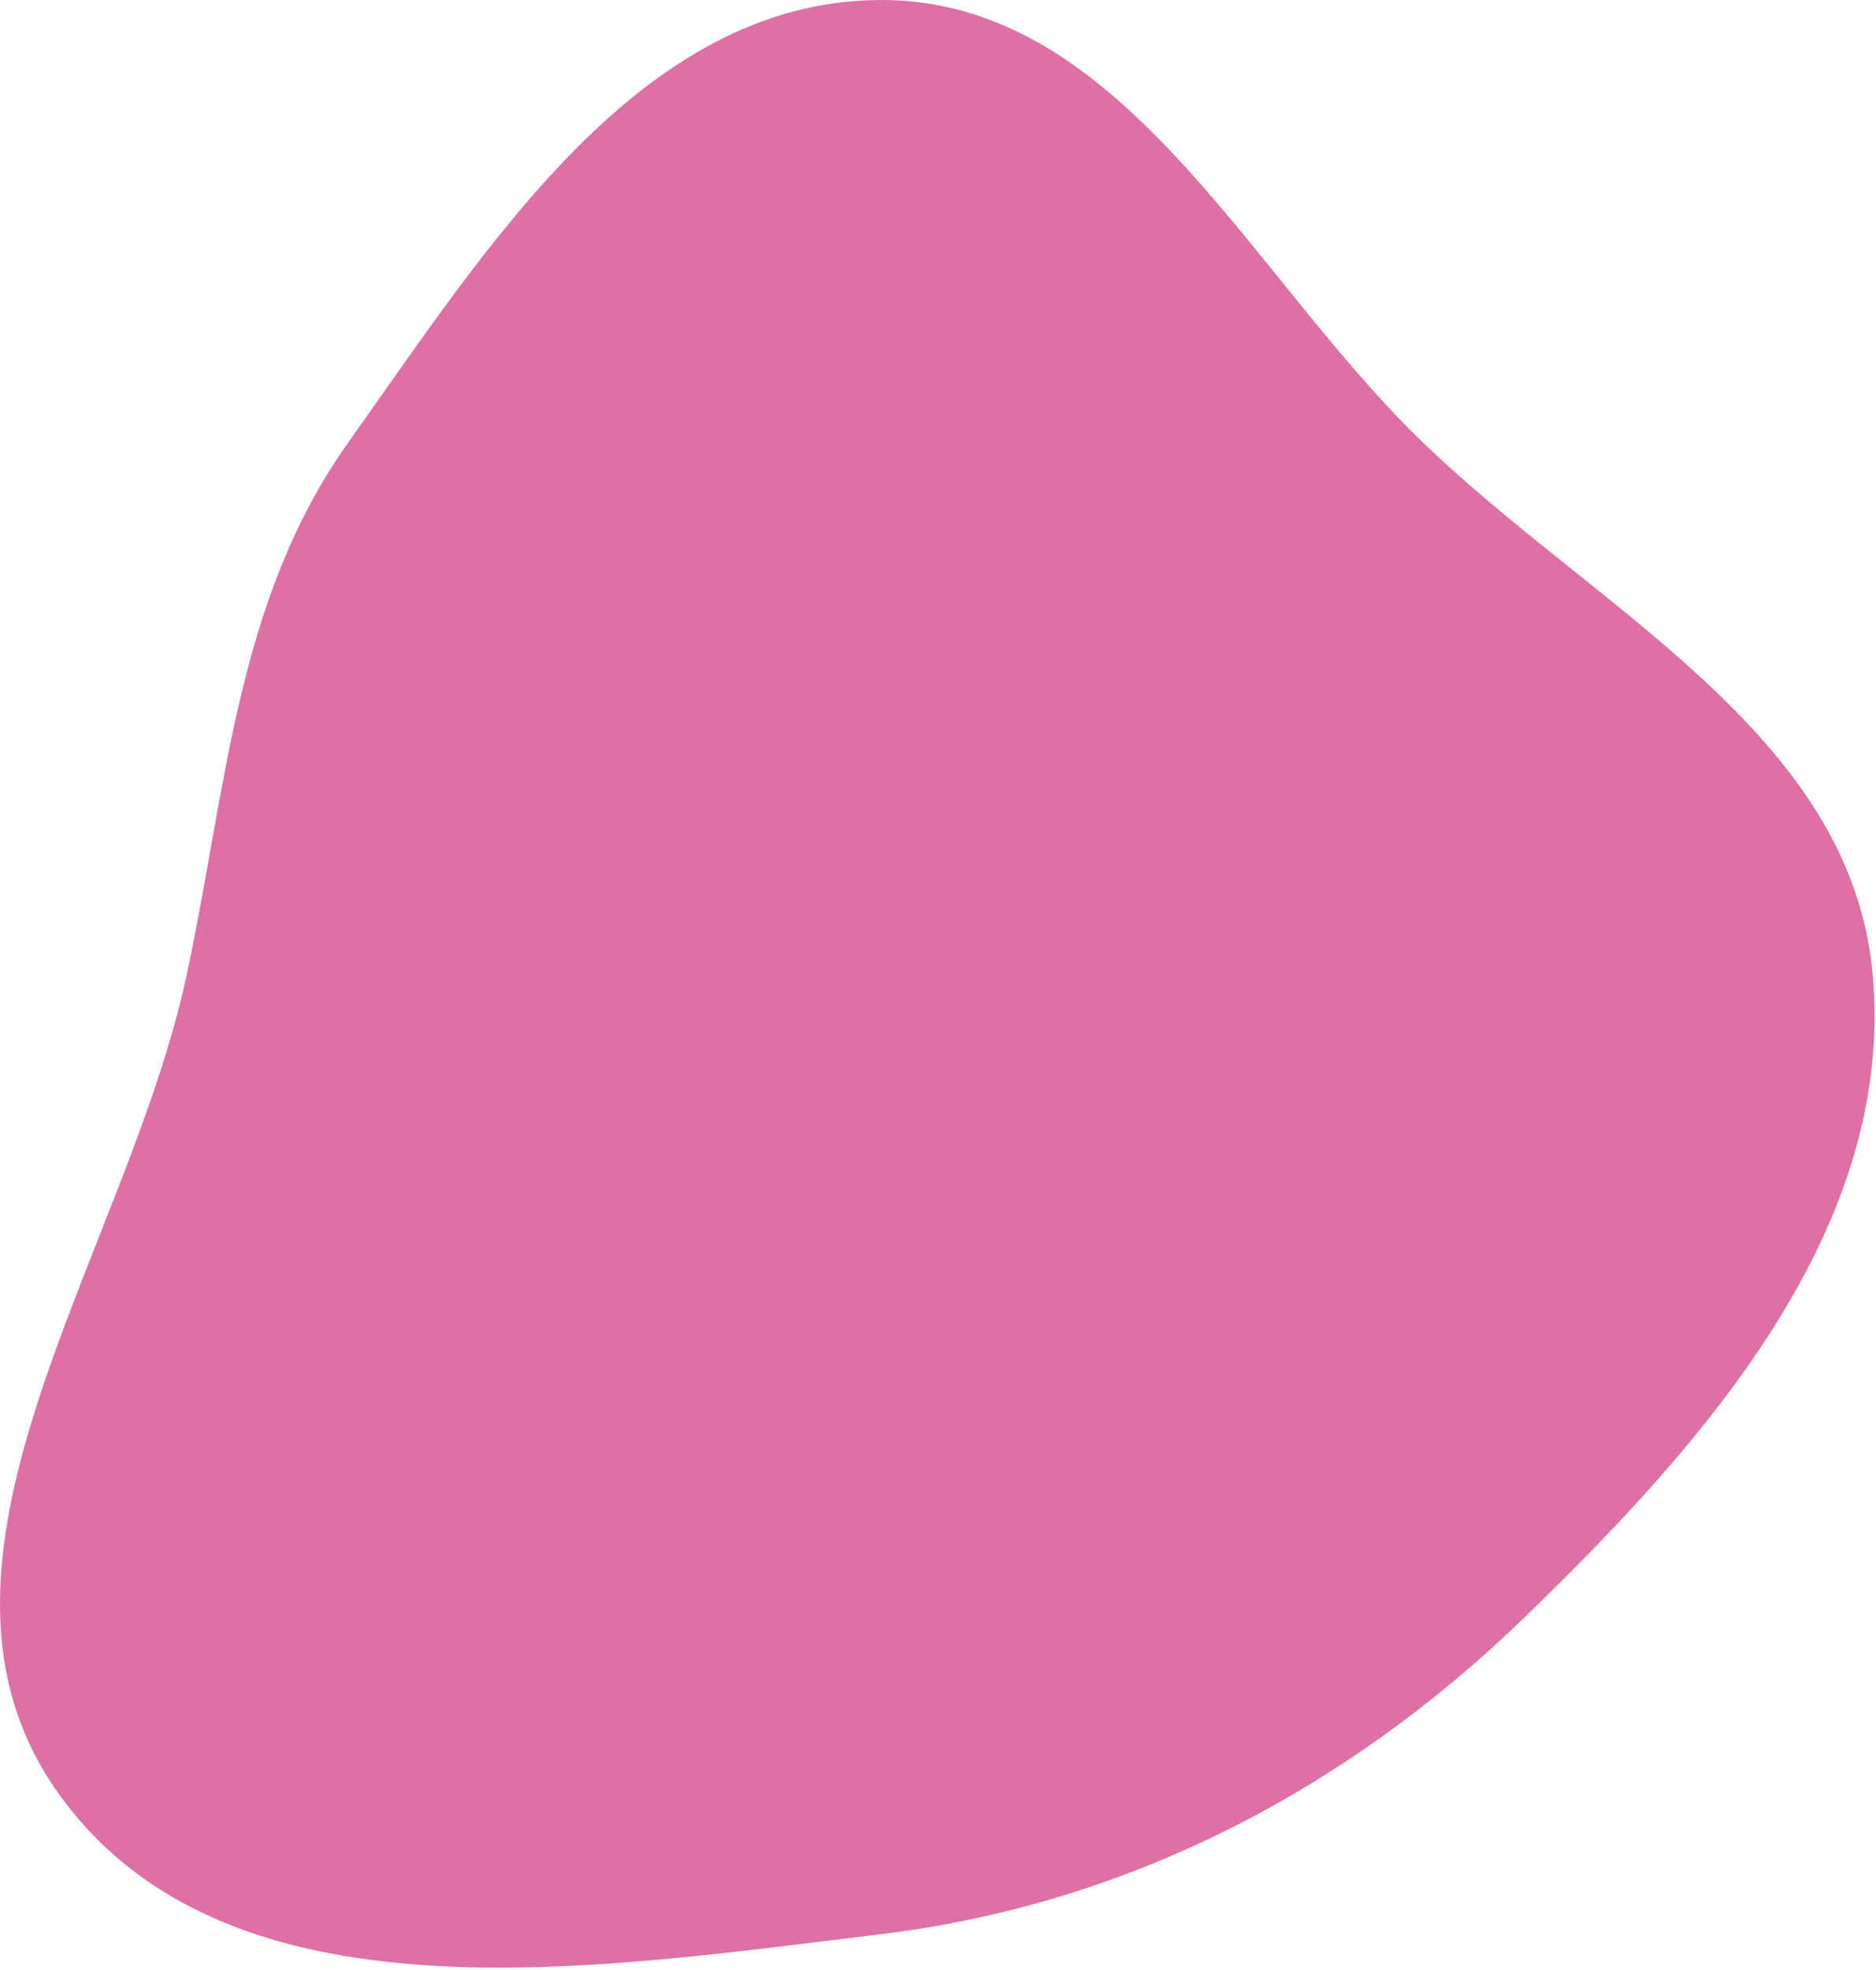 <?xml version="1.0" encoding="UTF-8"?> <svg xmlns="http://www.w3.org/2000/svg" width="564" height="592" viewBox="0 0 564 592" fill="none"><path fill-rule="evenodd" clip-rule="evenodd" d="M264.476 581.257C178.44 591.625 68.666 609.639 17.926 539.389C-32.696 469.303 38.11 377.39 56.157 292.839C68.238 236.241 71.117 180.185 104.664 133.027C146.43 74.315 192.424 0.397 264.476 0.003C336.611 -0.392 374.55 80.754 426.047 131.268C478.445 182.665 556.436 219.736 563.012 292.839C569.849 368.829 512.865 433.345 457.993 486.357C404.279 538.251 338.627 572.321 264.476 581.257Z" fill="#DD70A4"></path></svg> 